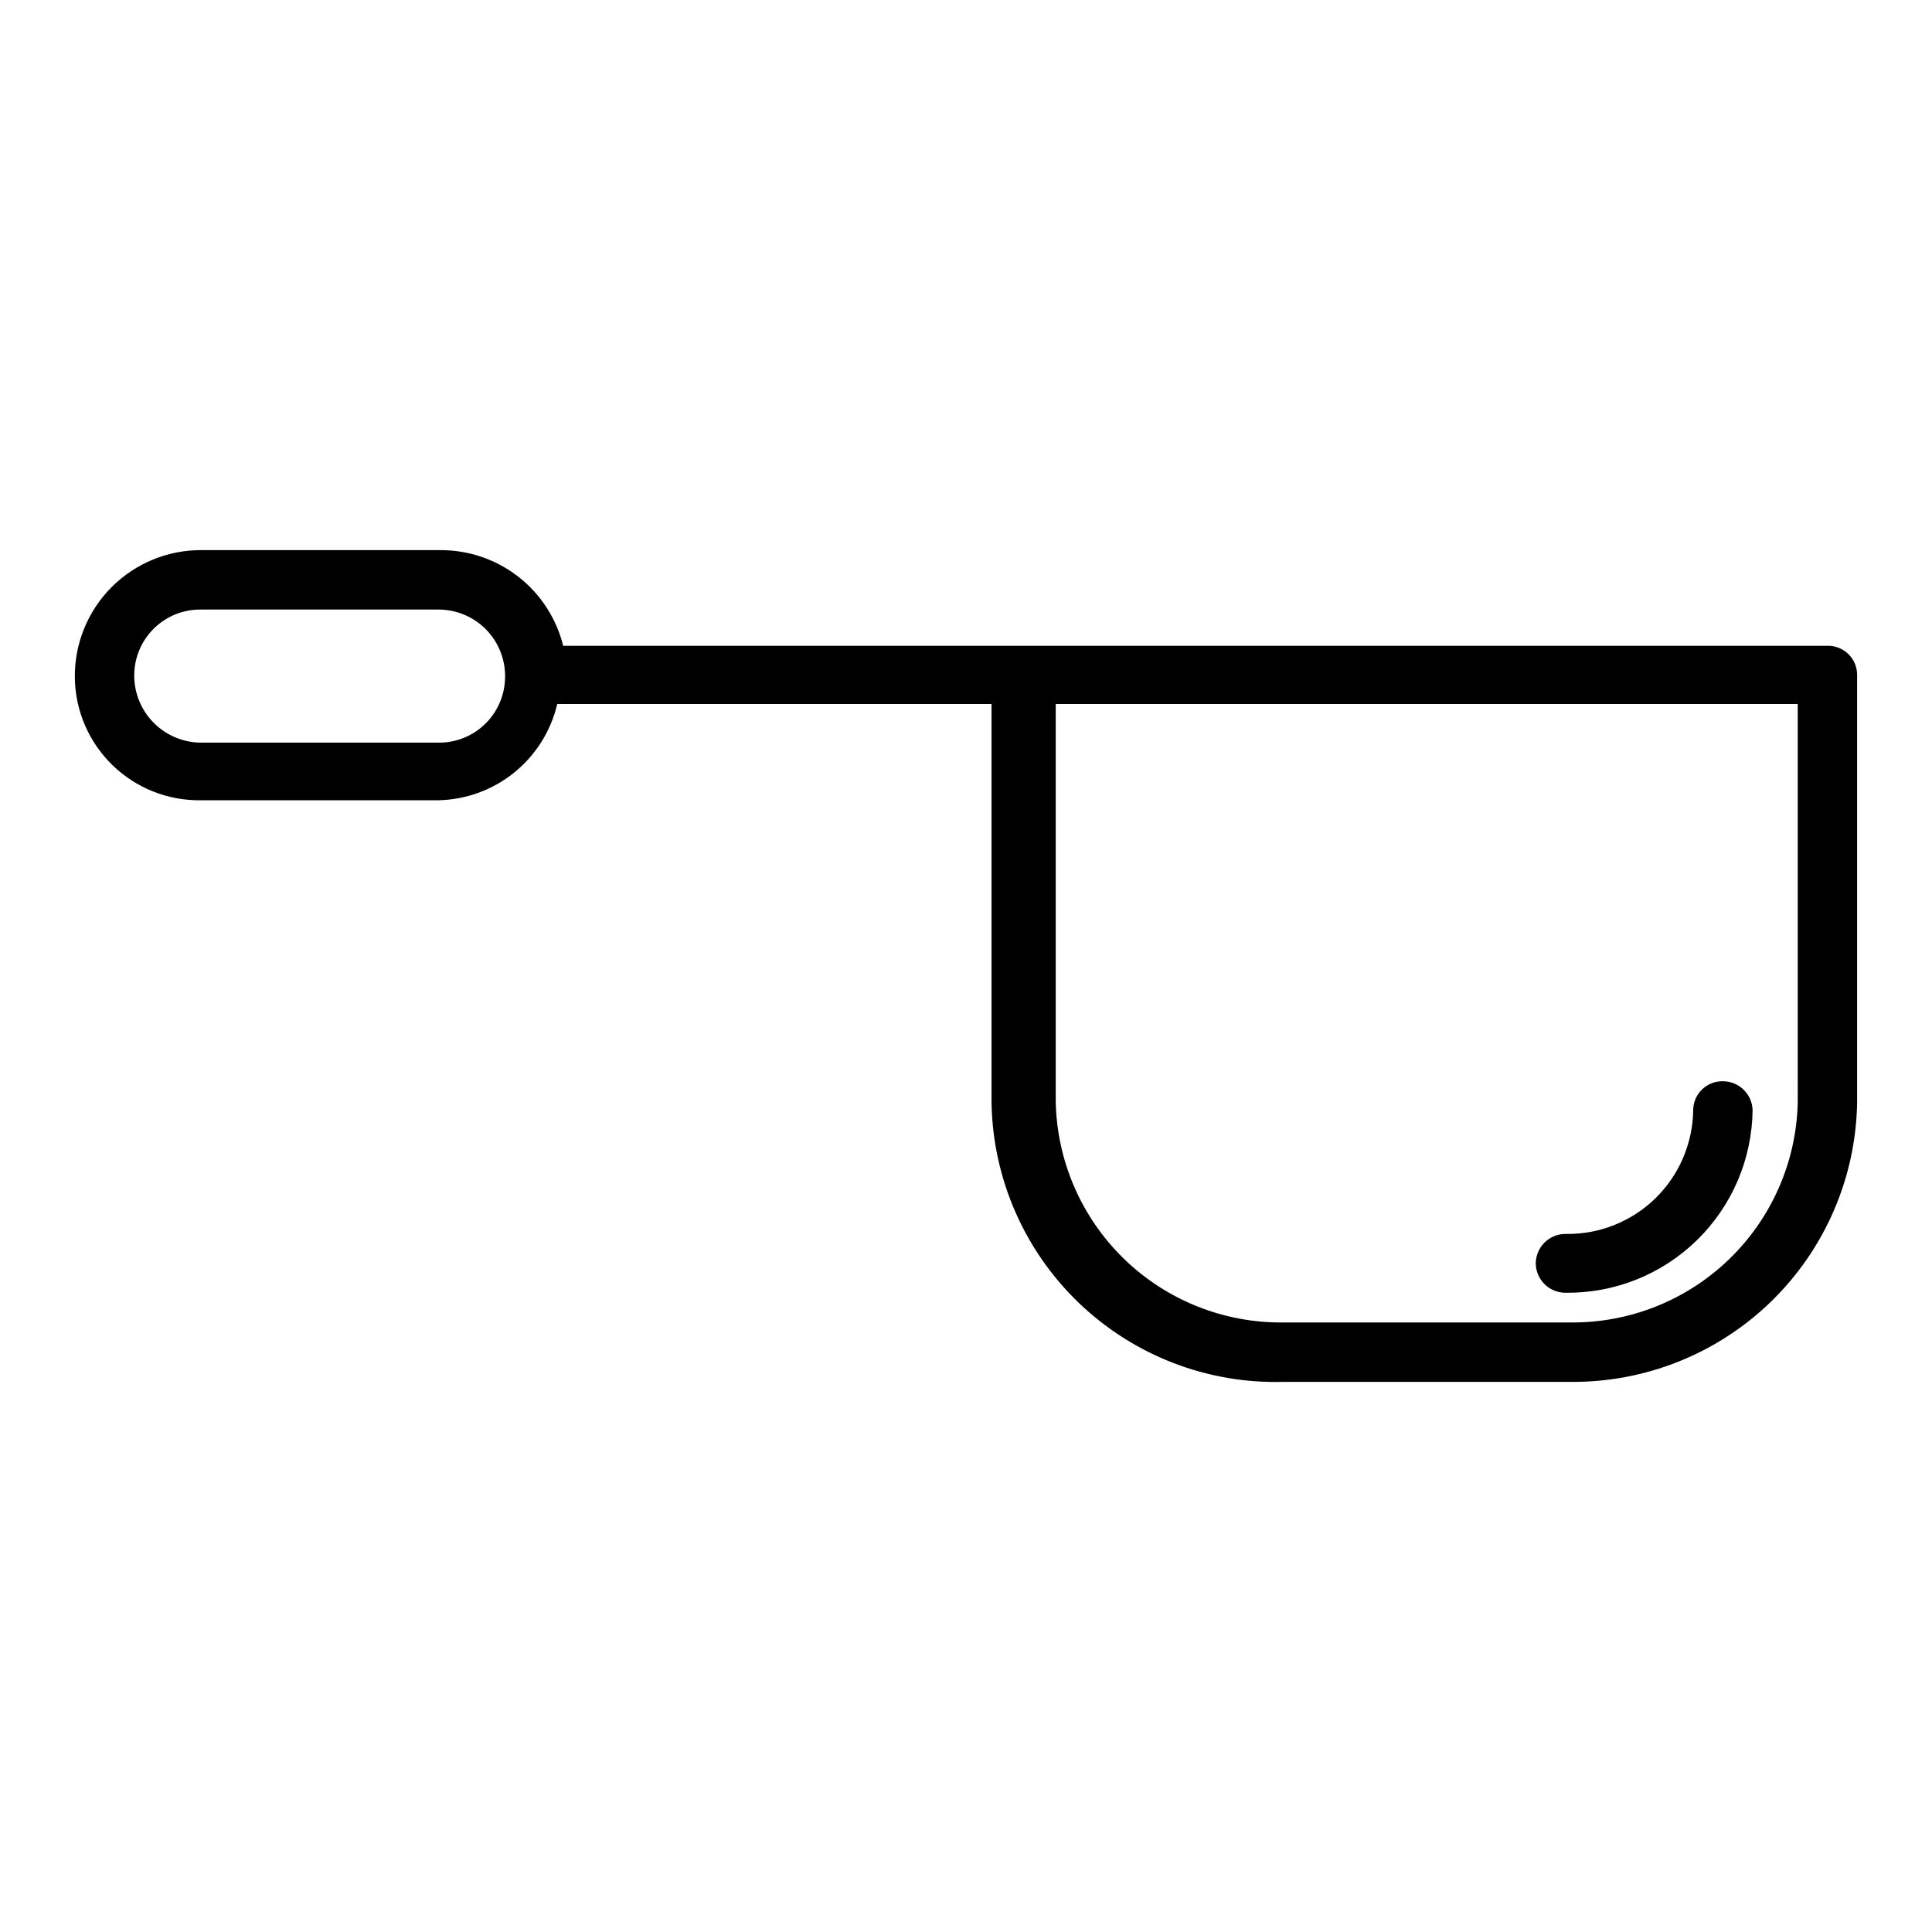 <?xml version="1.0" encoding="UTF-8"?>
<!-- Uploaded to: SVG Repo, www.svgrepo.com, Generator: SVG Repo Mixer Tools -->
<svg fill="#000000" width="800px" height="800px" version="1.1" viewBox="144 144 512 512" xmlns="http://www.w3.org/2000/svg">
 <path d="m628.29 315.14h-335.04c-1.801-7.266-5.996-13.719-11.906-18.316-5.91-4.598-13.195-7.074-20.684-7.031h-62.977c-9.016-0.129-17.699 3.398-24.078 9.773-6.375 6.375-9.898 15.062-9.773 24.078 0.125 8.727 3.711 17.047 9.973 23.129 6.258 6.082 14.68 9.43 23.406 9.305h62.977c7.336-0.156 14.41-2.746 20.109-7.363 5.699-4.621 9.703-11 11.379-18.145h115.09v105.64c0.328 20.125 8.707 39.285 23.262 53.188 14.555 13.906 34.078 21.402 54.199 20.809h75.73-0.004c19.906 0.254 39.102-7.391 53.383-21.262 14.281-13.867 22.488-32.832 22.82-52.734v-113.36c0-2.074-0.836-4.059-2.316-5.512-1.48-1.449-3.484-2.242-5.555-2.203zm-367.62 25.664h-62.977c-4.914 0.094-9.645-1.852-13.074-5.371-3.43-3.519-5.25-8.297-5.031-13.207 0.203-4.523 2.156-8.793 5.445-11.906 3.289-3.113 7.66-4.828 12.188-4.781h62.977c4.844-0.008 9.48 1.98 12.816 5.492 3.332 3.516 5.078 8.246 4.816 13.086-0.199 4.441-2.086 8.641-5.273 11.742-3.188 3.102-7.441 4.871-11.887 4.945zm359.75 95.41c-0.371 15.715-6.93 30.648-18.25 41.555-11.32 10.91-26.488 16.91-42.207 16.695h-75.727c-15.801 0.211-31.039-5.852-42.371-16.859-11.336-11.012-17.84-26.066-18.086-41.863v-105.17h196.64zm-69.43 42.508c0.039-2.09 0.91-4.074 2.418-5.519 1.504-1.449 3.523-2.238 5.609-2.195 8.812 0.125 17.312-3.254 23.633-9.395 6.316-6.141 9.938-14.543 10.062-23.352 0-2.074 0.832-4.062 2.312-5.512 1.48-1.453 3.484-2.246 5.559-2.203 4.285 0 7.785 3.426 7.871 7.715-0.164 12.957-5.461 25.32-14.73 34.383-9.266 9.059-21.746 14.078-34.707 13.949-2.113 0.043-4.156-0.766-5.668-2.25-1.508-1.48-2.359-3.504-2.359-5.621z"/>
</svg>
